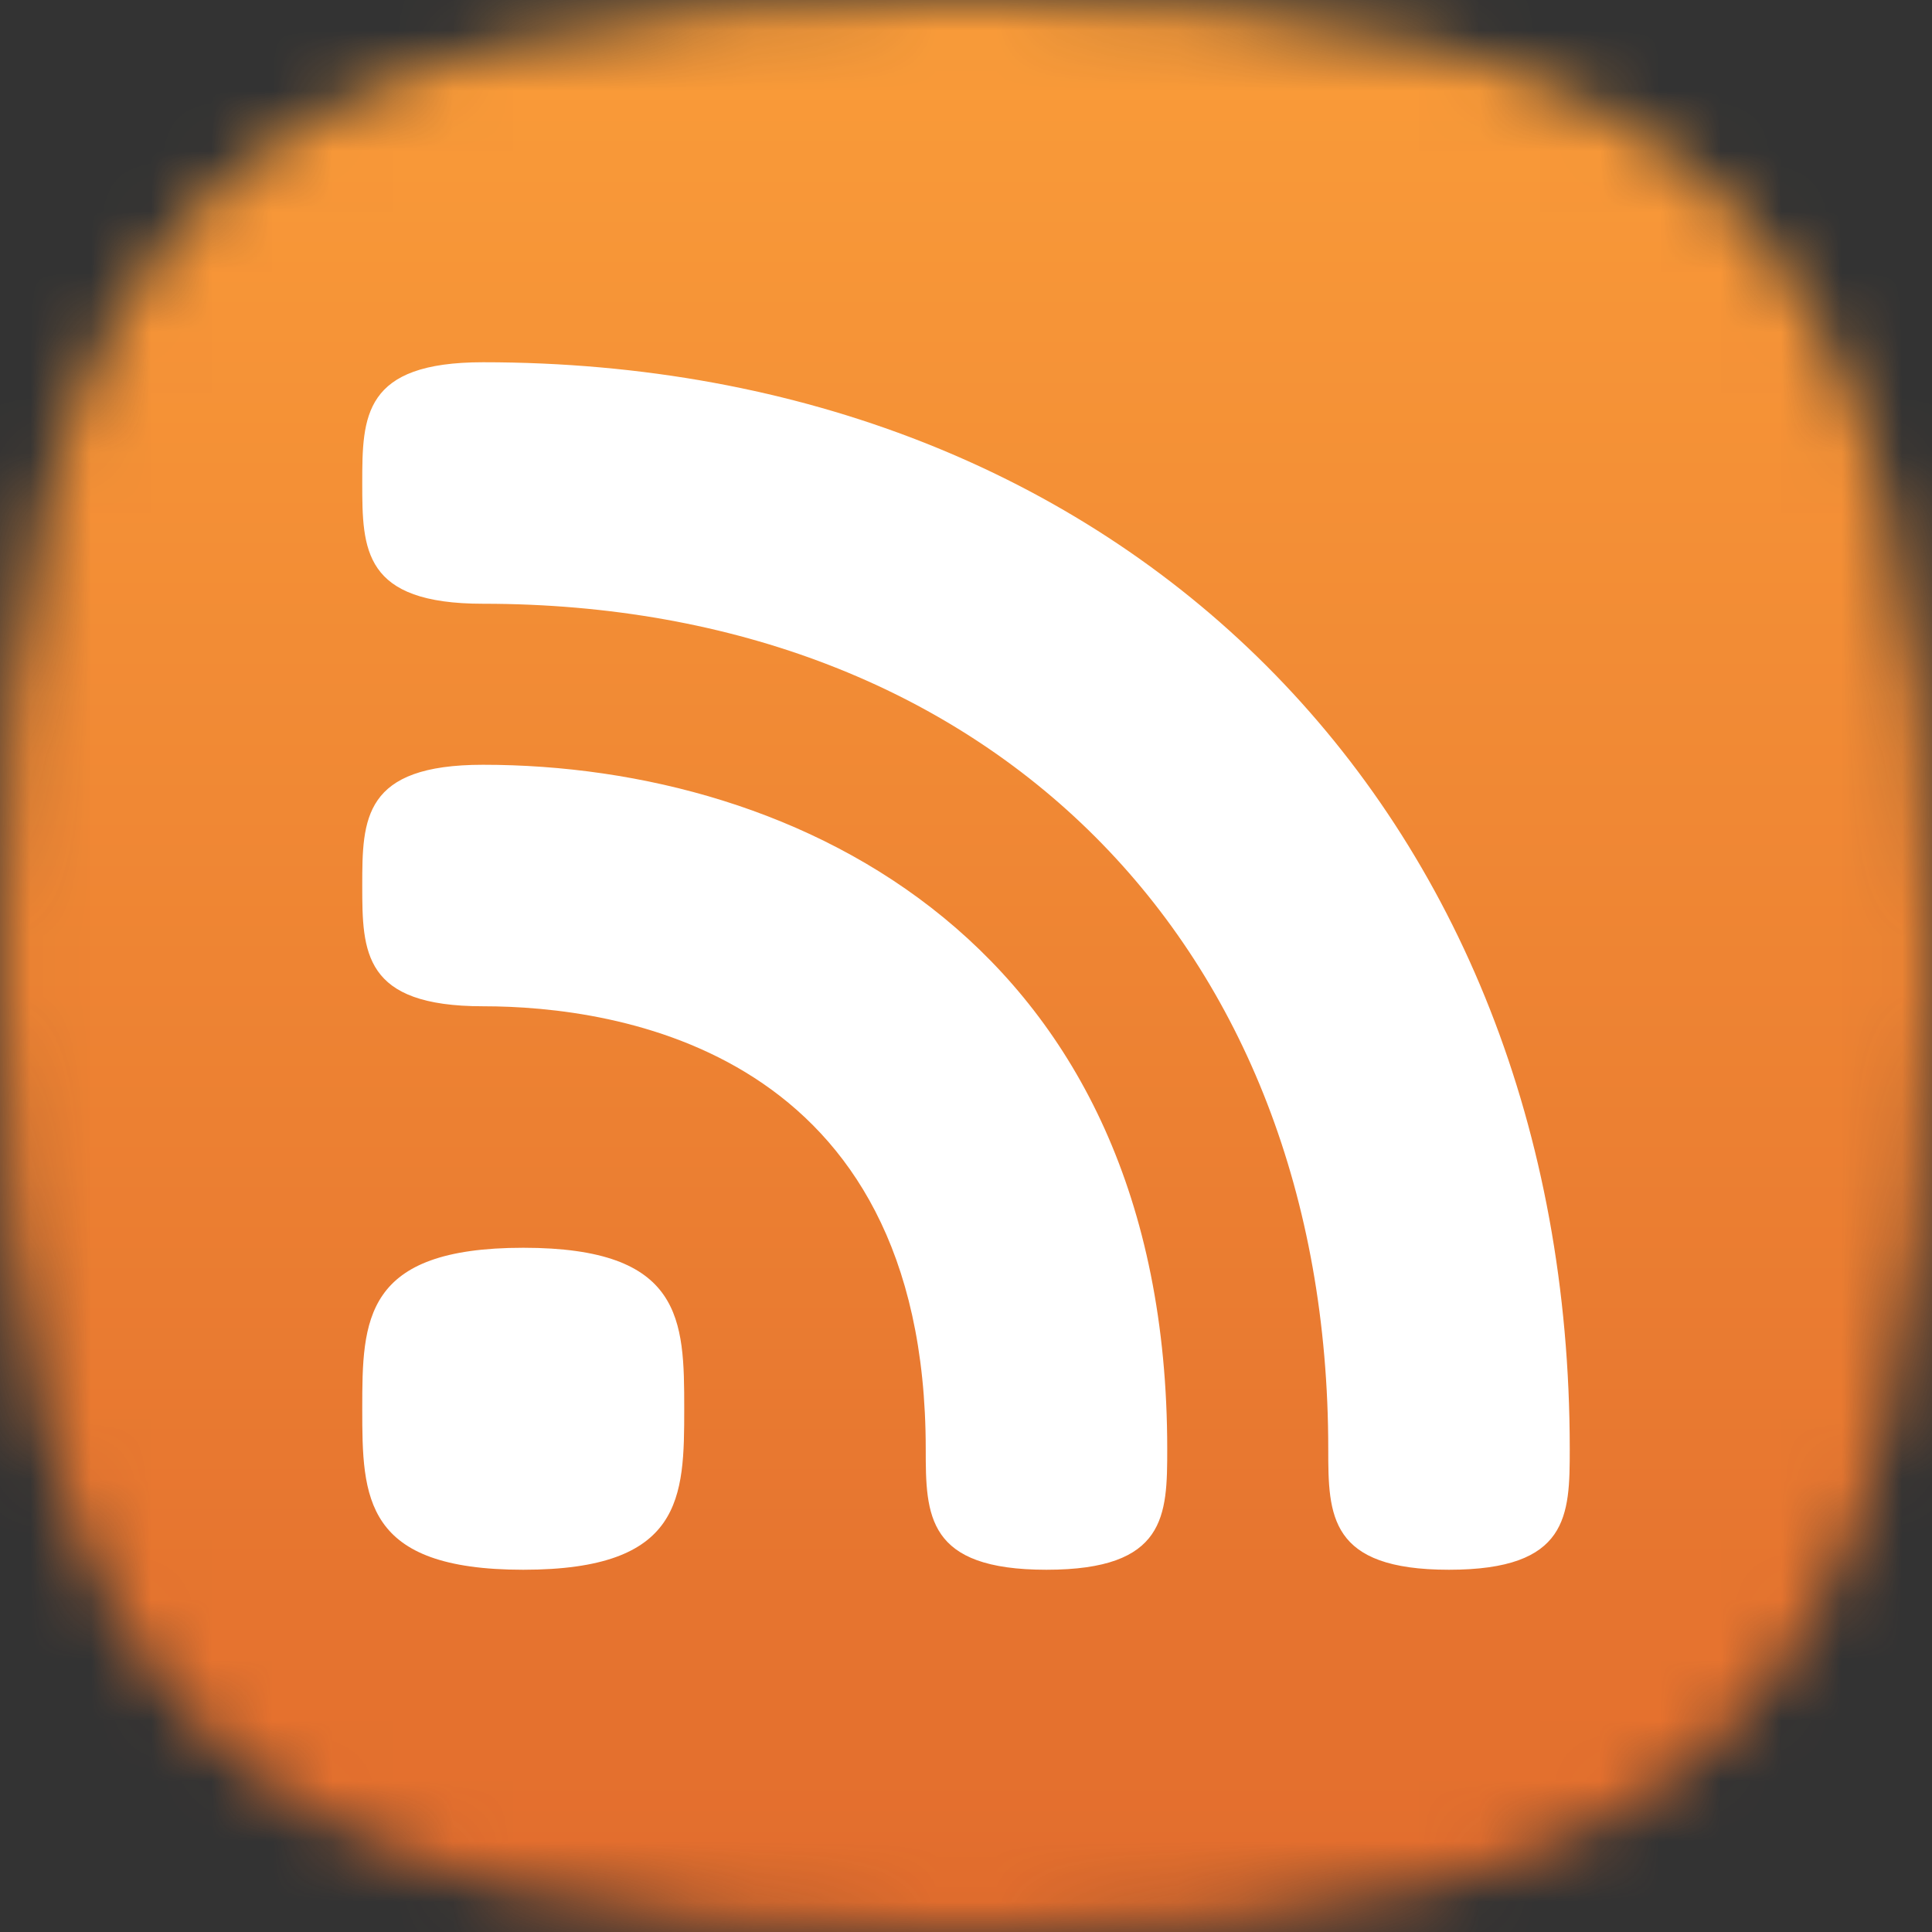 <svg xmlns="http://www.w3.org/2000/svg" viewBox="0 0 32 32"><rect x="0" y="0" width="32" height="32" fill="#333333" stroke="none"/><defs><clipPath id="rss__a"><path fill="#fff" d="M0 0h32v32H0z"/></clipPath><clipPath id="rss__d"><path fill="#fff" d="M6 6h20v20H6z"/></clipPath><linearGradient id="rss__c" x1="0" x2="0" y1="0" y2="32" gradientUnits="userSpaceOnUse"><stop stop-color="#FA9C39"/><stop offset="1" stop-color="#E26C2D"/></linearGradient></defs><g clip-path="url(#rss__a)"><mask id="rss__b" width="32" height="32" x="0" y="0" maskUnits="userSpaceOnUse" style="mask-type:alpha"><path d="M16 0c12.357 0 16 3.643 16 16s-3.643 16-16 16S0 28.357 0 16 3.643 0 16 0Z"/></mask><g mask="url(#rss__b)"><path fill="#F18935" d="M0 0h32v32H0z"/><path fill="url(#rss__c)" d="M0 0h32v32H0z"/><g clip-path="url(#rss__d)"><path fill="#fff" fill-rule="evenodd" d="M8 6c-1.985 0-2 .895-2 2s.015 2 2 2c8.374 0 14 5.627 14 14 0 1.105.015 2 2 2s2-.895 2-2C26 13.402 18.598 6 8 6ZM6 23.333c0-1.473.02-2.666 2.667-2.666 2.646 0 2.666 1.193 2.666 2.666 0 1.473-.02 2.667-2.666 2.667S6 24.806 6 23.333Zm0-8.666c0-1.105.015-2 2-2 5.228 0 11.333 2.968 11.333 11.333 0 1.105-.015 2-2 2-1.984 0-2-.895-2-2 0-6.618-5.128-7.333-7.333-7.333-1.985 0-2-.896-2-2Z" clip-rule="evenodd"/></g></g></g></svg>